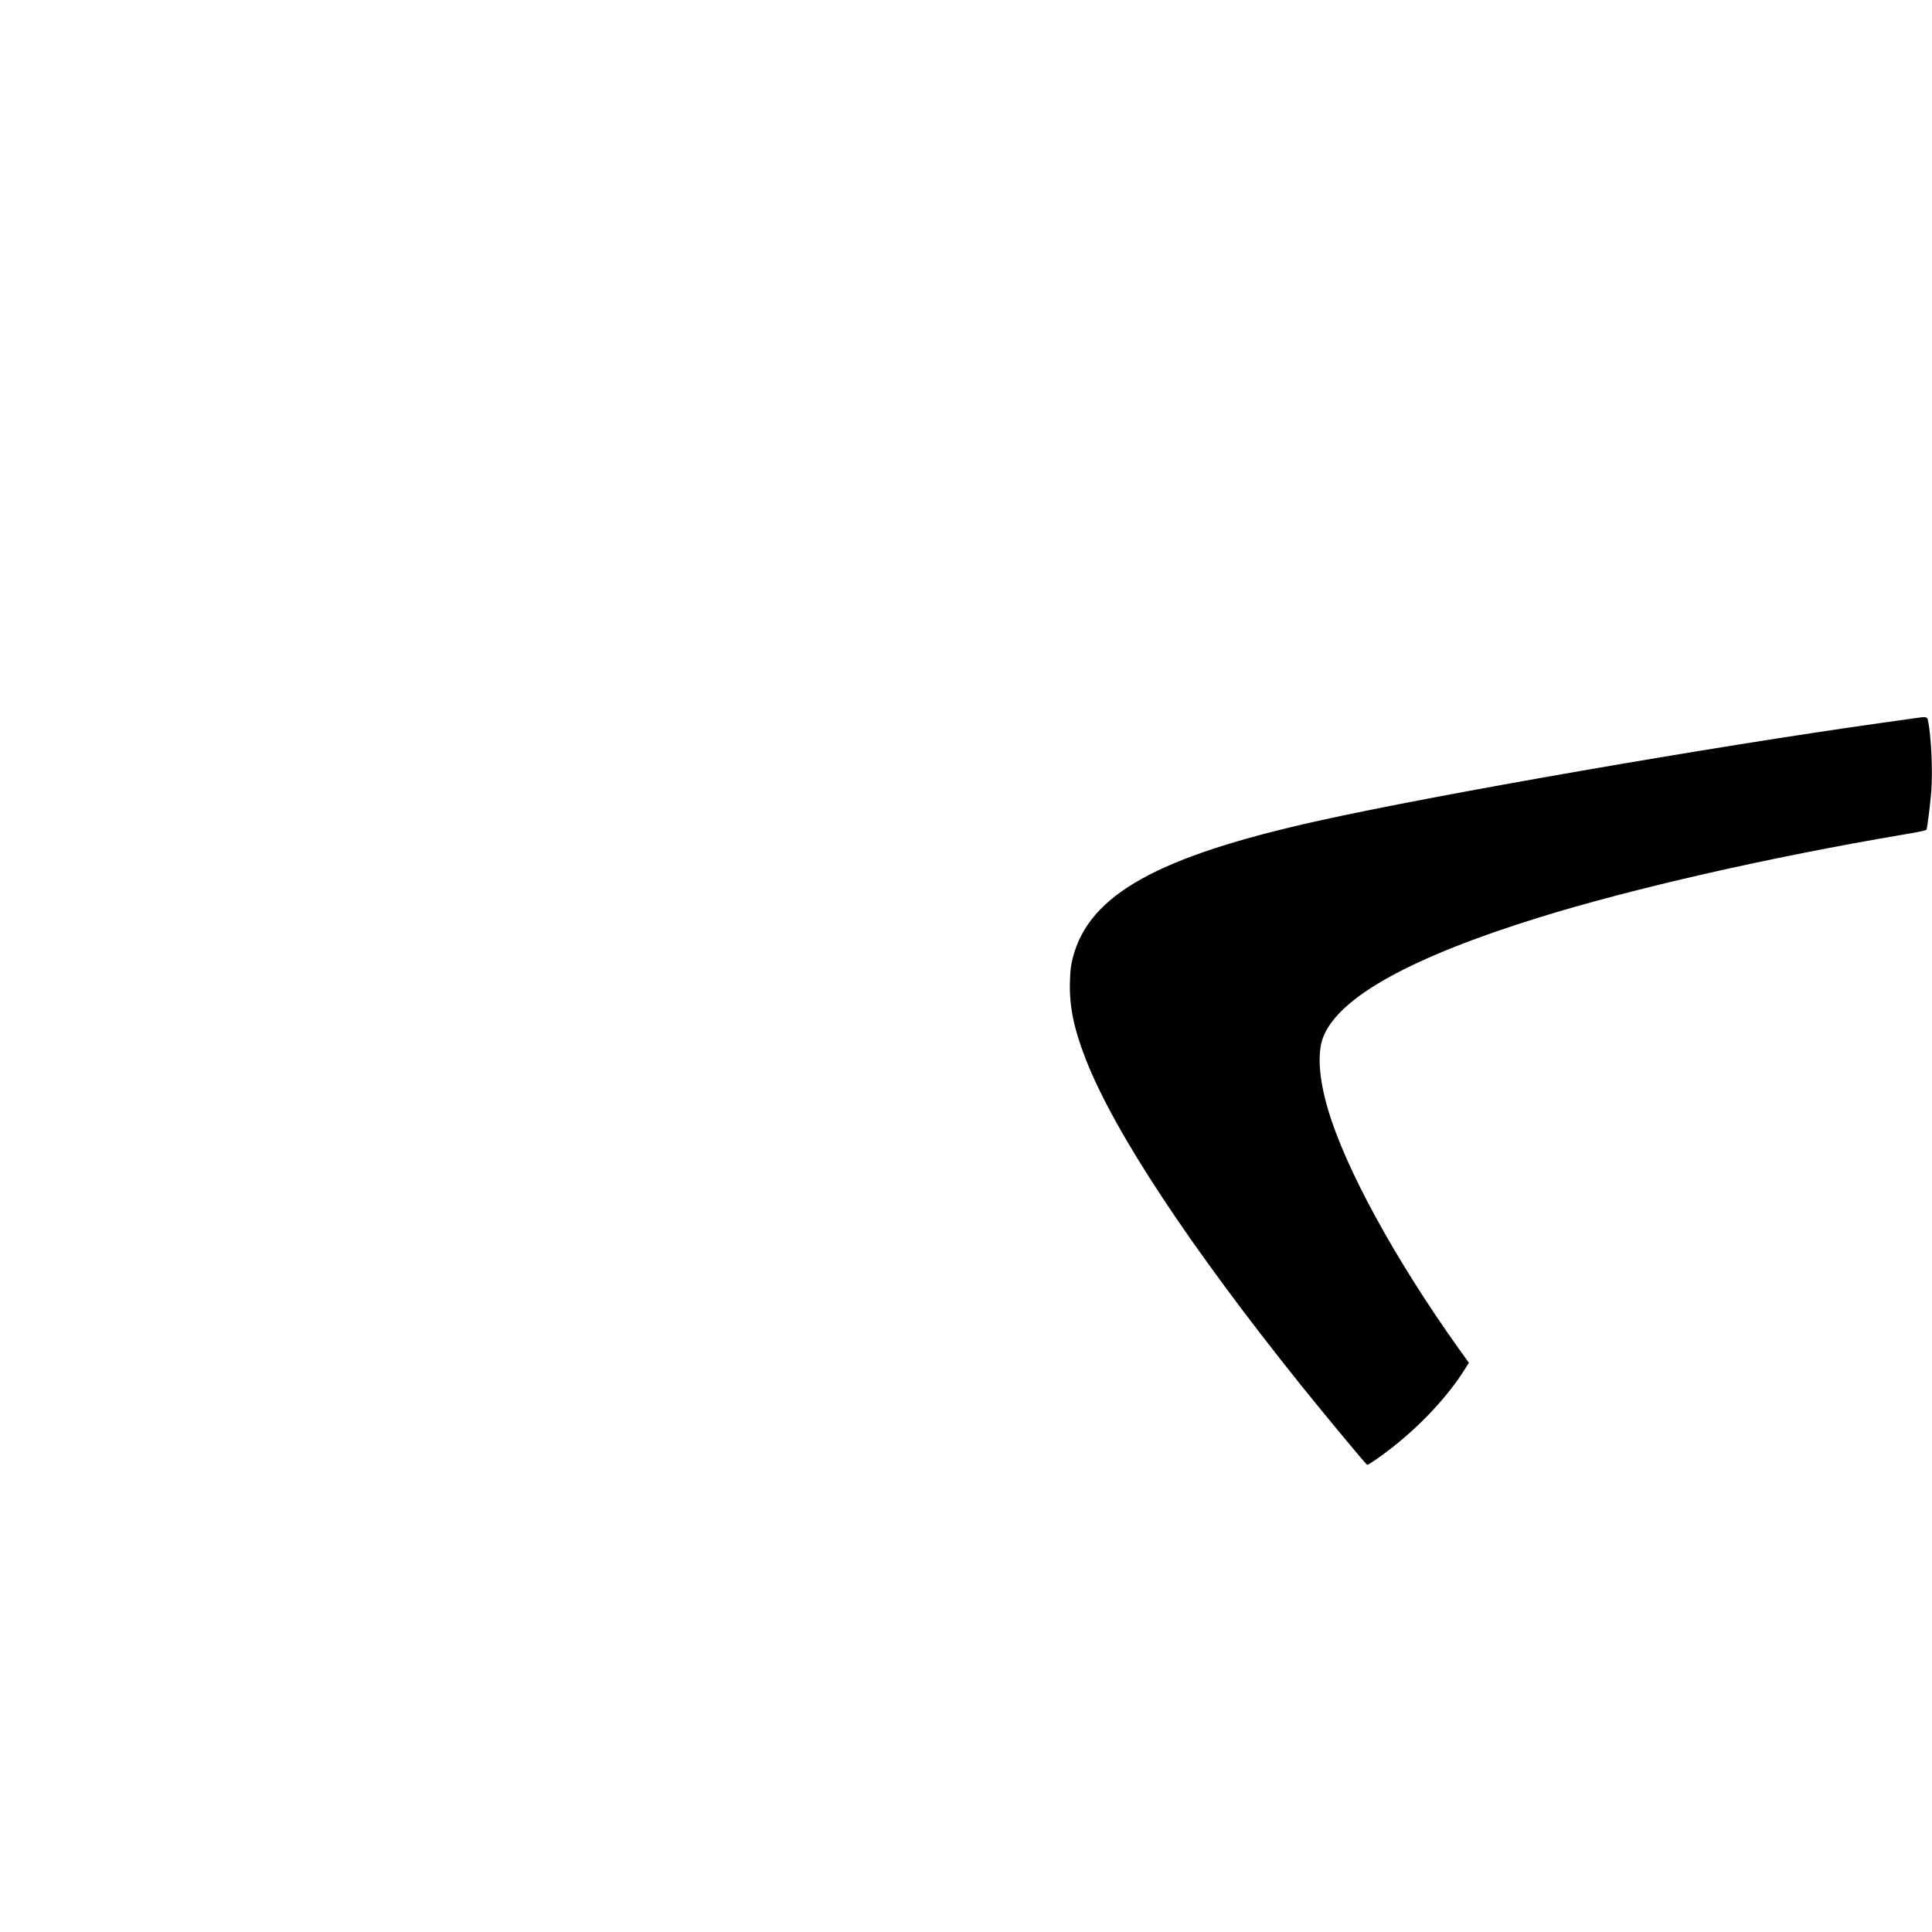 <?xml version="1.0" encoding="UTF-8" standalone="yes"?>
<svg version="1.0" xmlns="http://www.w3.org/2000/svg" width="100mm" height="100mm" viewBox="0 0 2319 2008" preserveAspectRatio="xMidYMid meet">
  <g transform="translate(0,2008) scale(0.1,-0.1)" fill="#000000" stroke="none">
    <path d="M23010 13018 c-36 -5 -225 -32 -420 -59 -2043 -287 -5330 -858 -6760
-1175 -1934 -429 -2757 -887 -2952 -1642 -25 -98 -31 -143 -35 -278 -11 -303
46 -579 194 -954 346 -878 1247 -2240 2579 -3902 281 -349 779 -950 794 -956
10 -4 152 93 275 188 366 283 694 634 900 964 l46 74 -128 178 c-761 1069
-1353 2152 -1562 2860 -112 378 -132 689 -56 877 192 476 1055 953 2580 1427
1130 351 2773 725 4372 996 220 37 284 51 288 63 11 40 45 311 56 451 19 254
0 667 -39 857 -9 44 -23 47 -132 31z"/>
  </g>
</svg>